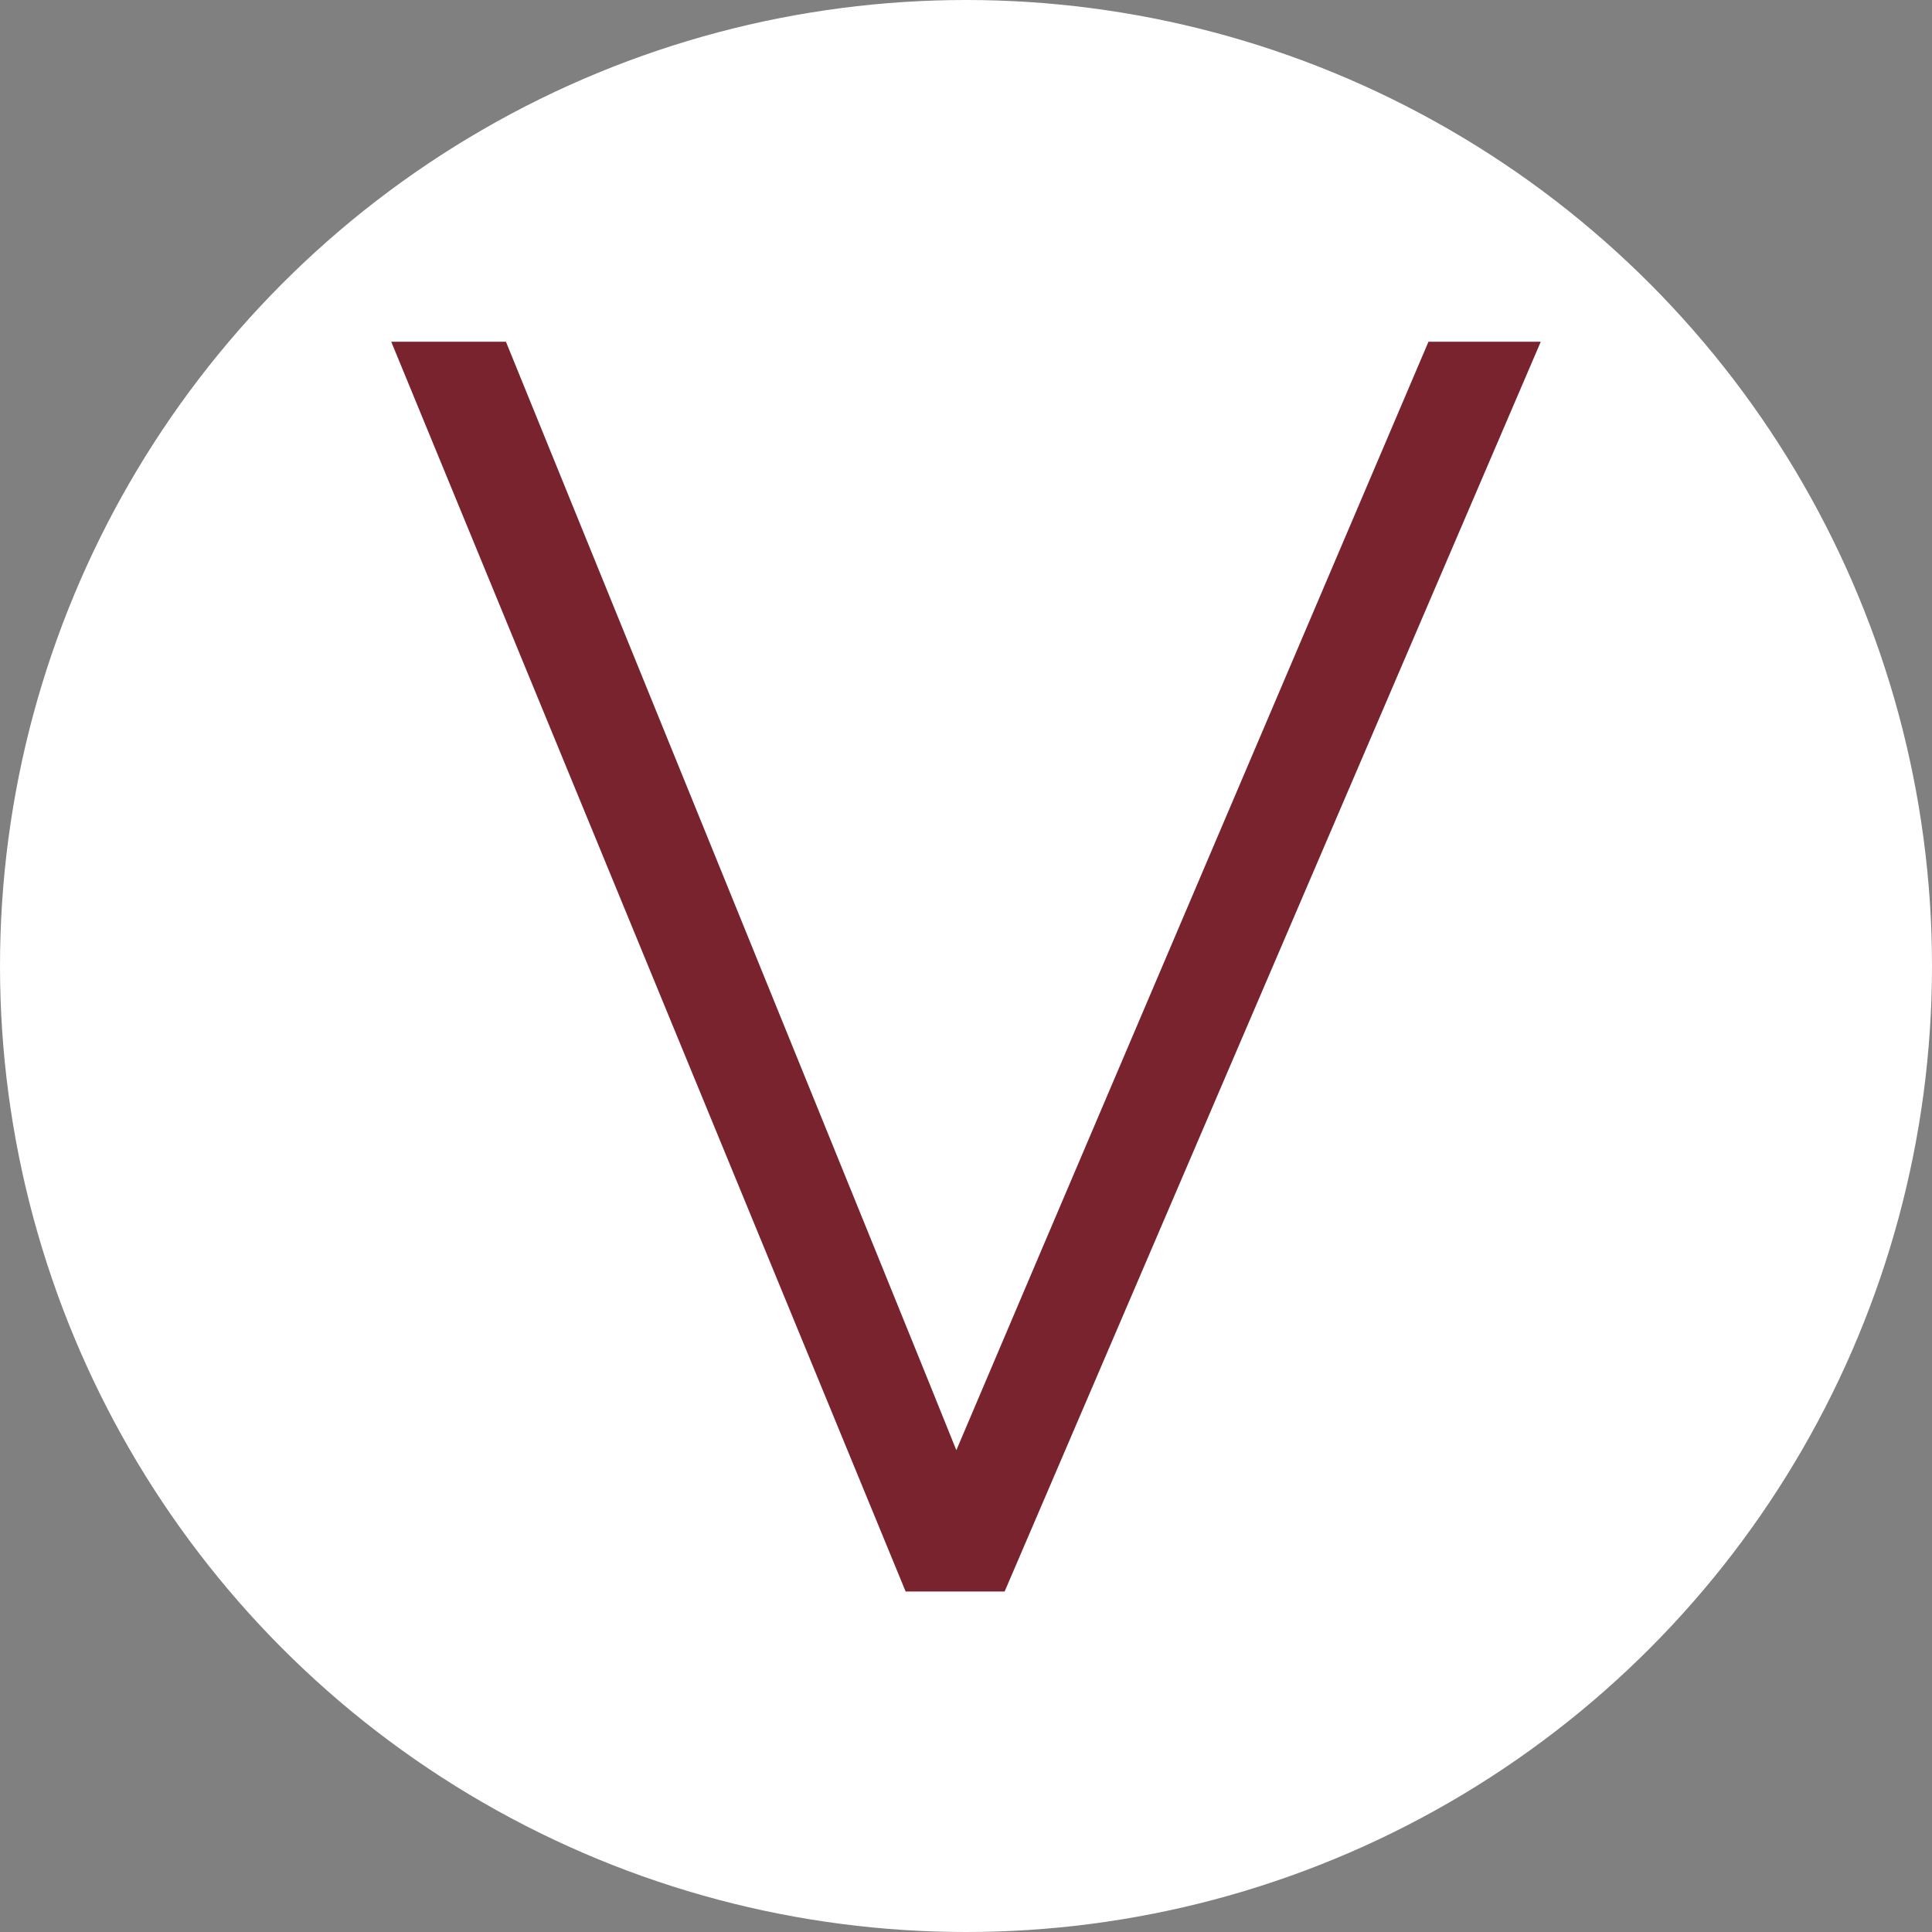 <?xml version="1.0" encoding="UTF-8"?>
<svg id="Livello_1" data-name="Livello 1" xmlns="http://www.w3.org/2000/svg" version="1.1" viewBox="0 0 16 16">
  <rect x="0" y="0" width="16" height="16" fill="#808080" stroke="none"/>
  <defs>
    <style>
      .cls-1 {
        fill: #fff;
      }

      .cls-1, .cls-2 {
        stroke-width: 0px;
      }

      .cls-2 {
        fill: #79232f;
      }
    </style>
  </defs>
  <circle class="cls-1" cx="8" cy="8" r="8"/>
  <path class="cls-2" d="M11.83,2.83s-3.67,8.61-3.91,9.18c-.23-.58-3.73-9.18-3.73-9.18h-.95l4.26,10.35h.82L12.76,2.83h-.93Z"/>
</svg>